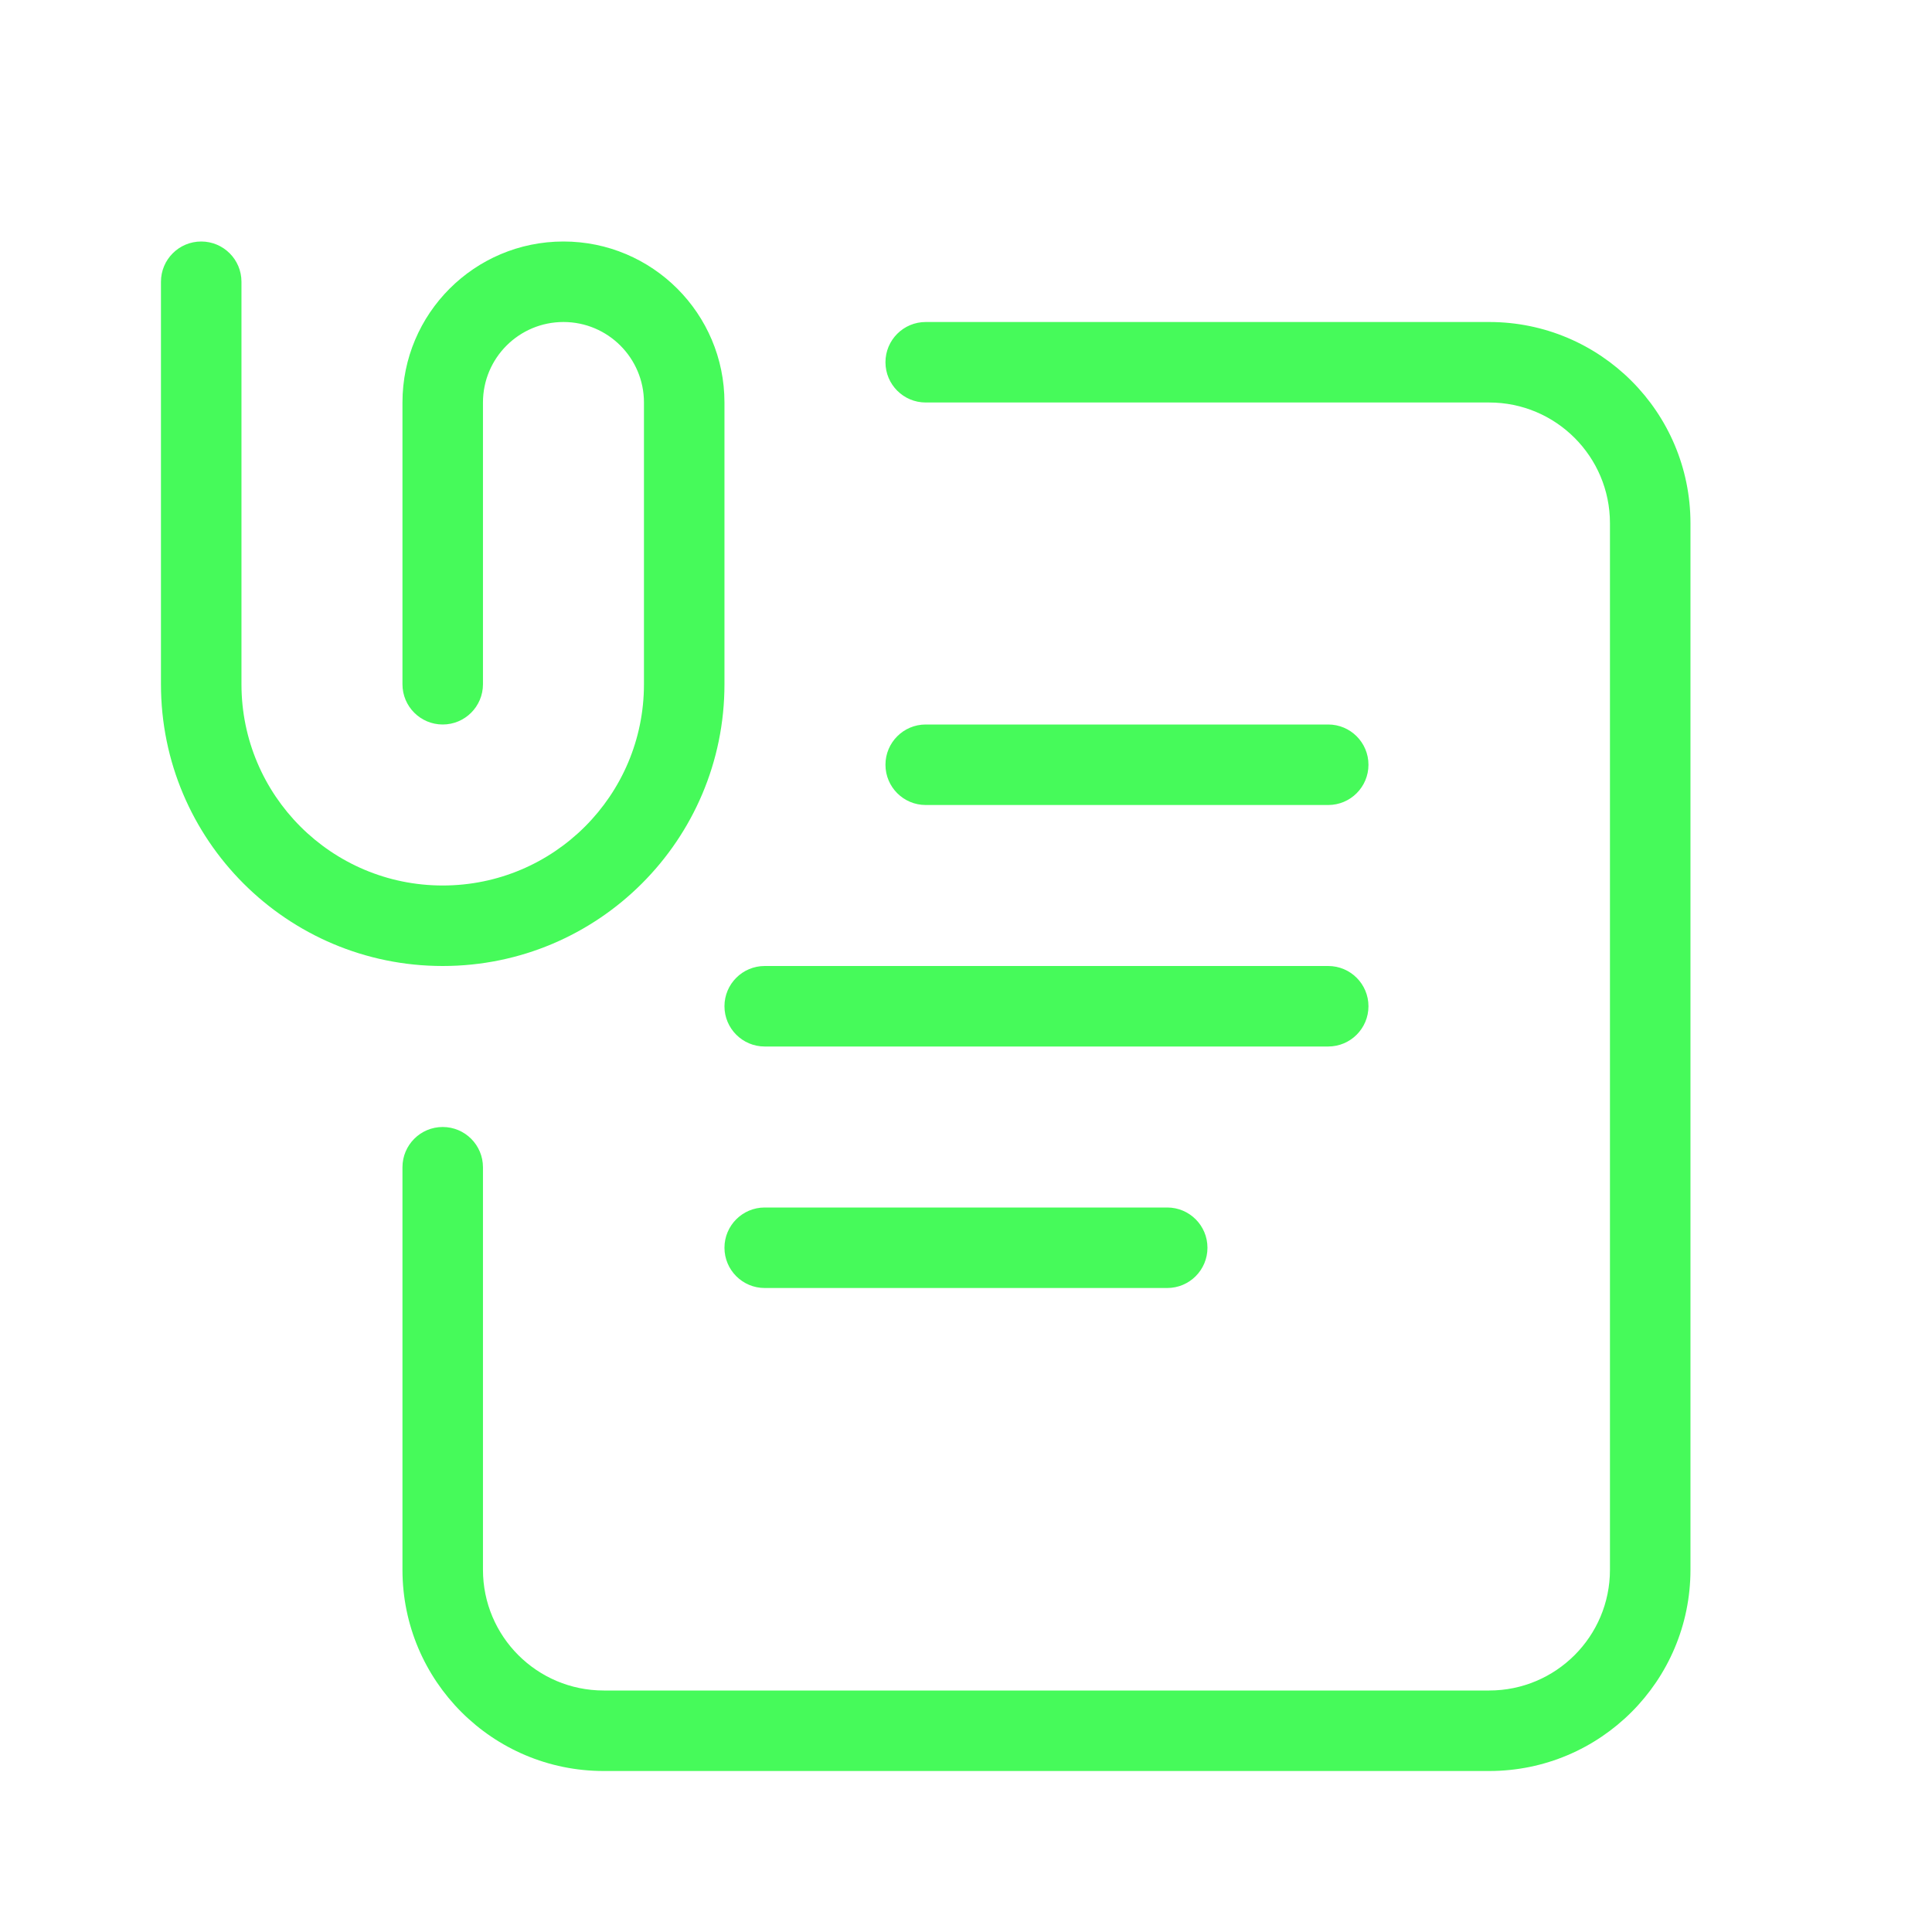 <?xml version="1.0" encoding="UTF-8"?> <svg xmlns="http://www.w3.org/2000/svg" width="256" height="256" viewBox="0 0 256 256" fill="none"> <path d="M122.661 106.667C119.716 106.667 117.328 104.279 117.328 101.333C117.328 98.388 119.716 96 122.661 96H175.995C178.94 96 181.328 98.388 181.328 101.333C181.328 104.279 178.94 106.667 175.995 106.667H122.661ZM101.328 138.667C98.383 138.667 95.995 136.279 95.995 133.333C95.995 130.388 98.383 128 101.328 128H175.995C178.94 128 181.328 130.388 181.328 133.333C181.328 136.279 178.94 138.667 175.995 138.667H101.328ZM101.328 170.667C98.383 170.667 95.995 168.279 95.995 165.333C95.995 162.388 98.383 160 101.328 160H154.661C157.607 160 159.995 162.388 159.995 165.333C159.995 168.279 157.607 170.667 154.661 170.667H101.328ZM122.661 53.333C119.716 53.333 117.328 50.946 117.328 48C117.328 45.054 119.716 42.667 122.661 42.667H197.328C212.056 42.667 223.995 54.606 223.995 69.333V208C223.995 222.728 212.056 234.667 197.328 234.667H79.995C65.267 234.667 53.328 222.728 53.328 208V154.667C53.328 151.721 55.716 149.333 58.661 149.333C61.607 149.333 63.995 151.721 63.995 154.667V208C63.995 216.837 71.158 224 79.995 224H197.328C206.165 224 213.328 216.837 213.328 208V69.333C213.328 60.497 206.165 53.333 197.328 53.333H122.661ZM63.995 90.667C63.995 93.612 61.607 96 58.661 96C55.716 96 53.328 93.612 53.328 90.667V53.333C53.328 41.551 62.879 32 74.662 32C86.444 32 95.995 41.551 95.995 53.333V90.667C95.995 111.285 79.28 128 58.661 128C38.043 128 21.328 111.285 21.328 90.667V37.333C21.328 34.388 23.716 32 26.662 32C29.607 32 31.995 34.388 31.995 37.333V90.667C31.995 105.394 43.934 117.333 58.661 117.333C73.389 117.333 85.328 105.394 85.328 90.667V53.333C85.328 47.442 80.552 42.667 74.662 42.667C68.77 42.667 63.995 47.442 63.995 53.333V90.667Z" fill="#46FA5A"></path> </svg> 